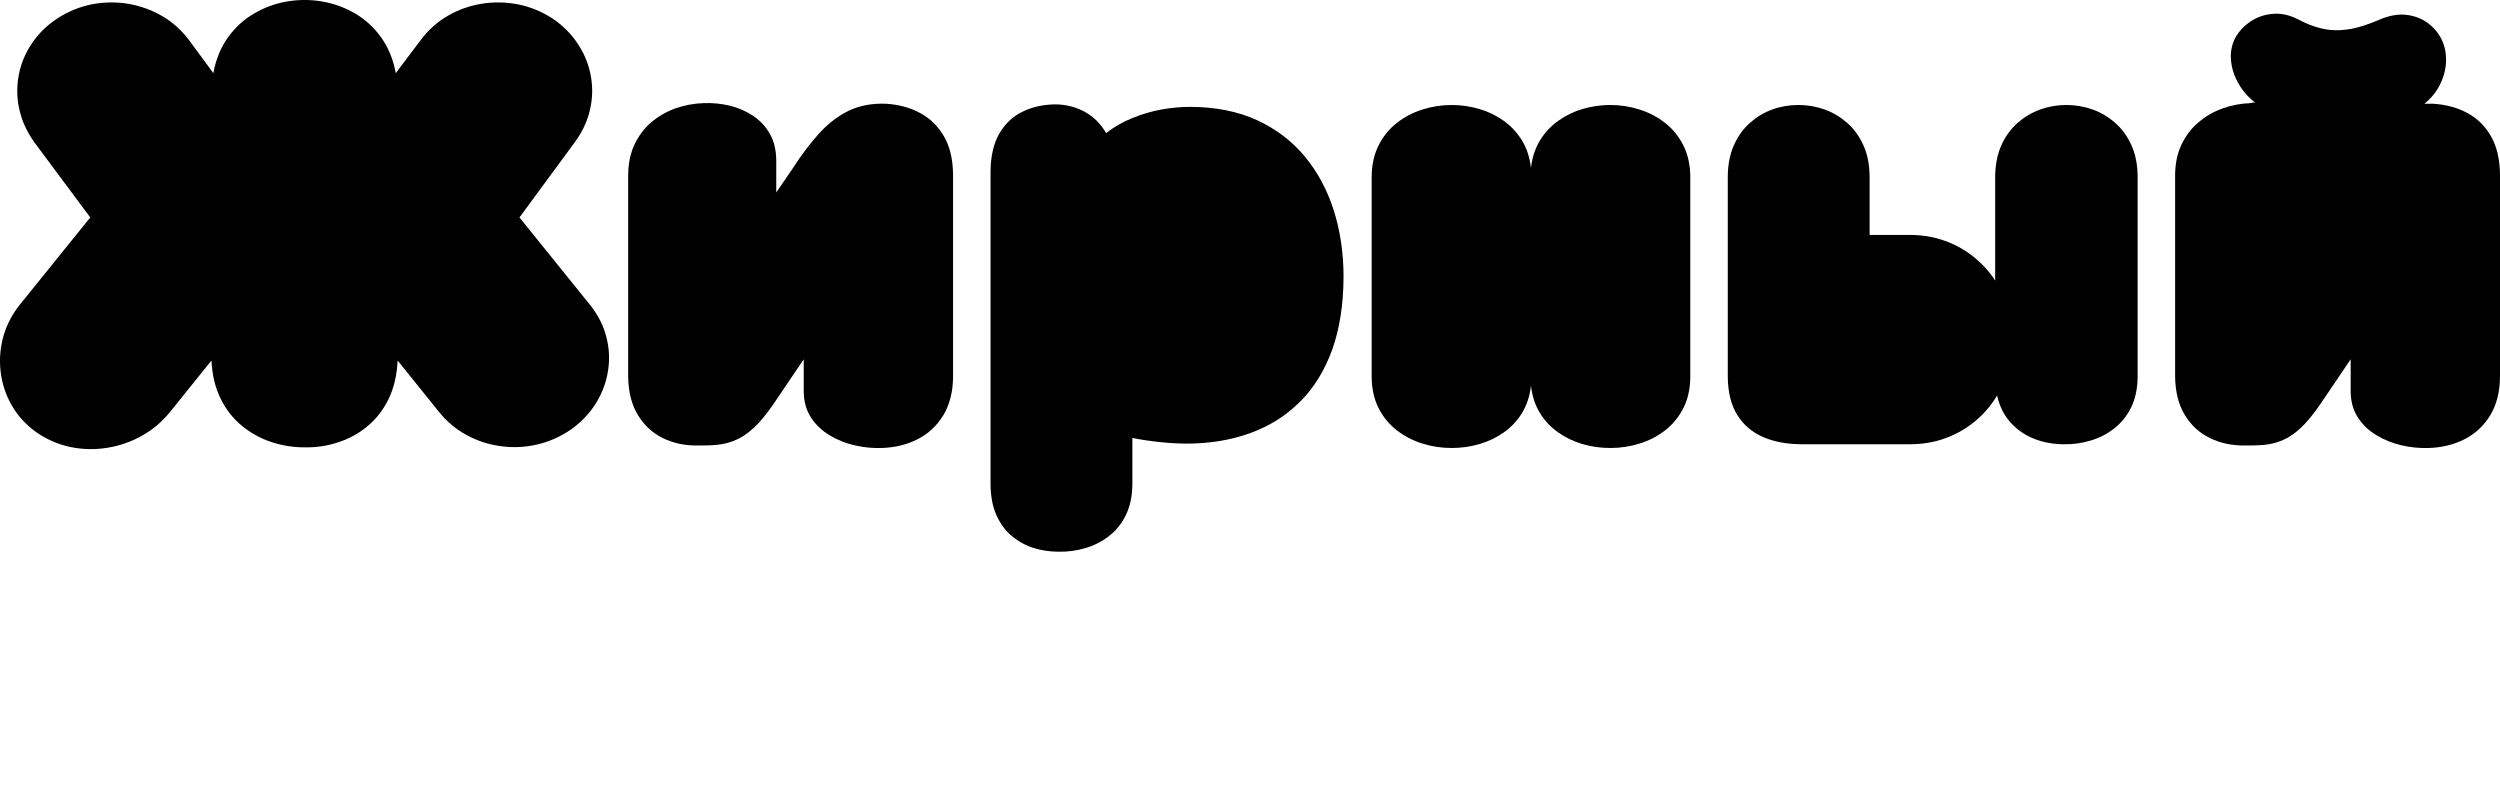 <?xml version="1.0" encoding="UTF-8"?> <svg xmlns="http://www.w3.org/2000/svg" viewBox="0 0 595.773 188.633" fill="none"><path d="M80.541 105.42C77.986 106.264 75.33 106.661 72.576 106.611C69.871 106.611 67.24 106.189 64.685 105.346C62.104 104.502 59.771 103.212 57.687 101.499C55.602 99.812 53.89 97.653 52.6 95.047C51.309 92.467 50.565 89.414 50.391 85.916L40.565 98.124C38.679 100.482 36.445 102.368 33.84 103.832C31.259 105.296 28.505 106.239 25.576 106.71C22.648 107.182 19.745 107.132 16.842 106.537C13.938 105.941 11.233 104.775 8.702 103.038C6.221 101.251 4.235 99.117 2.821 96.636C1.382 94.154 0.513 91.499 0.166 88.695C-0.182 85.866 0.017 83.087 0.761 80.307C1.531 77.553 2.821 74.997 4.682 72.664L21.507 51.82L8.107 33.804C6.37 31.348 5.203 28.767 4.608 26.062C3.987 23.332 3.963 20.628 4.459 17.948C4.955 15.268 5.997 12.736 7.561 10.404C9.124 8.046 11.184 6.012 13.764 4.324C16.32 2.686 19.05 1.594 21.928 1.024C24.782 0.478 27.661 0.428 30.514 0.9C33.368 1.371 36.048 2.339 38.554 3.778C41.061 5.218 43.22 7.153 45.031 9.535L50.838 17.426C51.458 14.101 52.625 11.273 54.337 8.89C56.049 6.533 58.133 4.622 60.565 3.208C62.997 1.793 65.603 0.825 68.382 0.354C71.186 -0.118 73.965 -0.118 76.769 0.354C79.549 0.825 82.179 1.793 84.611 3.208C87.043 4.622 89.102 6.533 90.815 8.89C92.527 11.273 93.693 14.101 94.313 17.426L100.269 9.535C102.056 7.153 104.19 5.218 106.696 3.778C109.178 2.339 111.858 1.371 114.736 0.9C117.59 0.428 120.468 0.478 123.372 1.024C126.25 1.594 128.98 2.686 131.536 4.324C134.067 6.012 136.127 8.046 137.665 10.404C139.228 12.736 140.271 15.268 140.767 17.948C141.288 20.628 141.238 23.332 140.618 26.062C140.022 28.767 138.831 31.348 137.045 33.804L123.793 51.82L140.618 72.664C142.479 74.997 143.769 77.503 144.464 80.184C145.184 82.864 145.333 85.543 144.911 88.248C144.514 90.978 143.571 93.534 142.107 95.941C140.643 98.372 138.658 100.482 136.151 102.293C133.645 104.031 130.94 105.246 128.062 105.916C125.183 106.586 122.304 106.735 119.426 106.338C116.548 105.966 113.818 105.098 111.262 103.708C108.706 102.343 106.473 100.482 104.587 98.124L94.76 85.916C94.586 89.439 93.867 92.516 92.576 95.147C91.286 97.752 89.599 99.911 87.514 101.623C85.43 103.336 83.122 104.601 80.541 105.42Z" fill="black"></path><path d="M218.711 104.651C216.179 105.941 213.325 106.661 210.15 106.76C208.04 106.834 205.881 106.636 203.722 106.14C201.563 105.643 199.554 104.849 197.717 103.733C195.88 102.641 194.392 101.226 193.275 99.514C192.158 97.802 191.562 95.742 191.538 93.36V85.618L184.392 96.189C182.729 98.621 181.165 100.532 179.701 101.896C178.213 103.261 176.773 104.254 175.358 104.849C173.944 105.47 172.505 105.842 171.016 105.991C169.527 106.14 167.939 106.189 166.227 106.165C163.2 106.214 160.47 105.618 157.964 104.403C155.482 103.187 153.497 101.35 152.008 98.894C150.519 96.437 149.75 93.41 149.7 89.787V41.696C149.725 38.966 150.221 36.559 151.189 34.474C152.182 32.39 153.497 30.603 155.184 29.164C156.872 27.725 158.807 26.608 160.941 25.839C163.1 25.07 165.358 24.648 167.716 24.573C169.825 24.499 171.91 24.697 173.944 25.194C175.979 25.69 177.815 26.509 179.478 27.6C181.14 28.717 182.456 30.132 183.449 31.869C184.441 33.63 184.962 35.715 184.988 38.122V45.864L188.858 40.207C191.017 36.857 193.176 34.027 195.335 31.645C197.518 29.288 199.876 27.526 202.432 26.31C204.989 25.119 207.892 24.598 211.192 24.722C214.243 24.921 216.974 25.665 219.356 26.98C221.738 28.271 223.623 30.157 225.014 32.588C226.403 35.045 227.098 38.073 227.122 41.696V89.787C227.098 93.41 226.303 96.462 224.815 98.943C223.301 101.425 221.266 103.336 218.711 104.651Z" fill="black"></path><path d="M258.613 130.632C256.554 131.228 254.444 131.525 252.285 131.476C250.176 131.476 248.165 131.178 246.231 130.558C244.295 129.937 242.582 128.969 241.043 127.679C239.531 126.388 238.315 124.726 237.421 122.691C236.527 120.656 236.081 118.225 236.056 115.396V40.951C236.081 37.229 236.776 34.201 238.14 31.844C239.505 29.487 241.341 27.75 243.65 26.633C245.957 25.492 248.538 24.921 251.392 24.871C253.947 24.871 256.305 25.467 258.439 26.608C260.574 27.774 262.309 29.487 263.601 31.72C265.512 30.231 267.596 29.04 269.879 28.122C272.137 27.203 274.469 26.509 276.826 26.087C279.208 25.665 281.493 25.467 283.701 25.467C289.73 25.492 295.017 26.558 299.582 28.643C304.123 30.752 307.92 33.631 310.971 37.328C314.049 41.05 316.331 45.343 317.87 50.207C319.409 55.095 320.179 60.356 320.179 65.964C320.153 72.615 319.236 78.446 317.448 83.409C315.638 88.372 313.082 92.491 309.781 95.767C306.457 99.067 302.536 101.549 297.995 103.187C293.478 104.849 288.44 105.693 282.957 105.718C280.873 105.718 278.738 105.594 276.579 105.37C274.396 105.147 272.162 104.824 269.855 104.378V115.396C269.828 118.249 269.307 120.706 268.291 122.766C267.298 124.825 265.934 126.488 264.245 127.778C262.559 129.093 260.673 130.036 258.613 130.632Z" fill="black"></path><path d="M352.512 105.842C350.379 106.462 348.194 106.76 345.937 106.76C343.529 106.76 341.197 106.413 338.939 105.693C336.681 104.998 334.646 103.931 332.833 102.517C331.023 101.102 329.583 99.34 328.517 97.231C327.449 95.122 326.903 92.64 326.879 89.811V42.117C326.903 39.288 327.449 36.807 328.517 34.673C329.583 32.539 331.023 30.752 332.833 29.338C334.646 27.898 336.681 26.831 338.939 26.112C341.197 25.392 343.529 25.02 345.937 25.02C348.194 25.02 350.379 25.342 352.512 25.963C354.646 26.583 356.582 27.526 358.344 28.792C360.106 30.033 361.569 31.621 362.711 33.482C363.852 35.368 364.572 37.552 364.845 40.033C365.119 37.552 365.837 35.368 366.98 33.482C368.121 31.621 369.585 30.033 371.347 28.792C373.109 27.526 375.045 26.583 377.179 25.963C379.312 25.342 381.495 25.02 383.754 25.02C386.162 25.02 388.493 25.392 390.752 26.112C393.01 26.831 395.045 27.898 396.856 29.338C398.668 30.752 400.107 32.539 401.174 34.673C402.242 36.807 402.787 39.288 402.812 42.117V89.811C402.787 92.64 402.242 95.122 401.174 97.231C400.107 99.34 398.668 101.102 396.856 102.517C395.045 103.931 393.01 104.998 390.752 105.693C388.493 106.413 386.162 106.76 383.754 106.76C381.495 106.76 379.312 106.462 377.179 105.842C375.045 105.222 373.109 104.304 371.347 103.063C369.585 101.822 368.121 100.283 366.98 98.422C365.837 96.561 365.119 94.377 364.845 91.896C364.572 94.377 363.852 96.561 362.711 98.422C361.569 100.283 360.106 101.822 358.344 103.063C356.582 104.304 354.646 105.222 352.512 105.842Z" fill="black"></path><path d="M455.37 105.867H429.464C425.965 105.867 422.888 105.321 420.232 104.179C417.576 103.038 415.517 101.301 414.029 98.918C412.539 96.536 411.77 93.509 411.746 89.787V42.068C411.77 39.239 412.242 36.782 413.185 34.648C414.128 32.514 415.393 30.752 416.98 29.313C418.57 27.898 420.356 26.806 422.367 26.087C424.351 25.367 426.435 25.02 428.57 25.02C430.705 25.02 432.789 25.367 434.798 26.087C436.809 26.806 438.619 27.898 440.233 29.313C441.846 30.752 443.136 32.514 444.079 34.648C445.047 36.782 445.518 39.239 445.544 42.068V55.989H455.37C458.198 56.014 460.878 56.46 463.386 57.354C465.916 58.247 468.174 59.513 470.234 61.126C472.269 62.763 474.031 64.649 475.47 66.858V42.068C475.495 39.239 475.991 36.782 476.934 34.648C477.877 32.514 479.168 30.752 480.78 29.313C482.394 27.898 484.204 26.806 486.215 26.087C488.226 25.367 490.31 25.02 492.443 25.02C494.577 25.02 496.661 25.367 498.672 26.087C500.681 26.806 502.494 27.898 504.106 29.313C505.719 30.752 507.01 32.514 507.953 34.648C508.92 36.782 509.392 39.239 509.417 42.068V89.787C509.392 92.616 508.871 95.047 507.878 97.082C506.86 99.142 505.496 100.804 503.809 102.12C502.121 103.435 500.235 104.403 498.176 104.998C496.116 105.618 494.008 105.916 491.849 105.867C489.44 105.867 487.133 105.47 484.95 104.651C482.74 103.807 480.855 102.542 479.267 100.829C477.654 99.117 476.537 96.933 475.917 94.253C474.528 96.611 472.766 98.646 470.68 100.383C468.621 102.095 466.263 103.46 463.682 104.403C461.077 105.37 458.324 105.842 455.37 105.867Z" fill="black"></path><path d="M587.36 104.651C584.829 105.941 581.976 106.661 578.799 106.76C576.689 106.834 574.53 106.636 572.373 106.14C570.214 105.643 568.203 104.849 566.366 103.733C564.53 102.641 563.042 101.226 561.925 99.514C560.808 97.802 560.213 95.742 560.187 93.36V85.618L553.041 96.189C551.379 98.621 549.816 100.532 548.376 101.896C546.913 103.261 545.498 104.254 544.083 104.849C542.694 105.47 541.255 105.842 539.789 105.991C538.325 106.14 536.738 106.189 535.025 106.165C531.974 106.214 529.168 105.618 526.663 104.403C524.157 103.187 522.146 101.35 520.658 98.894C519.17 96.437 518.4 93.41 518.351 89.787V41.696C518.375 38.966 518.872 36.559 519.863 34.474C520.857 32.39 522.197 30.603 523.909 29.164C525.596 27.725 527.506 26.608 529.665 25.839C531.8 25.07 534.034 24.648 536.365 24.573C536.515 24.499 536.687 24.449 536.886 24.449C537.085 24.424 537.259 24.424 537.407 24.424C535.745 23.159 534.431 21.645 533.438 19.883C532.42 18.121 531.85 16.31 531.676 14.424C531.477 12.538 531.824 10.751 532.643 9.089C533.513 7.525 534.727 6.21 536.292 5.143C537.831 4.101 539.591 3.48 541.577 3.307C543.537 3.108 545.573 3.555 547.681 4.622C549.542 5.639 551.428 6.359 553.339 6.806C555.249 7.252 557.309 7.327 559.543 7.004C561.777 6.682 564.331 5.888 567.185 4.622C569.395 3.704 571.428 3.332 573.34 3.53C575.276 3.729 576.938 4.349 578.402 5.366C579.841 6.384 580.958 7.674 581.777 9.238C582.57 10.801 582.943 12.538 582.919 14.399C582.894 16.285 582.447 18.121 581.579 19.933C580.709 21.769 579.444 23.357 577.757 24.722H578.749H579.841C582.943 24.921 585.698 25.665 588.08 26.98C590.462 28.271 592.323 30.157 593.688 32.588C595.054 35.045 595.747 38.073 595.772 41.696V89.787C595.747 93.41 594.953 96.462 593.465 98.943C591.95 101.425 589.917 103.336 587.36 104.651Z" fill="black"></path></svg> 